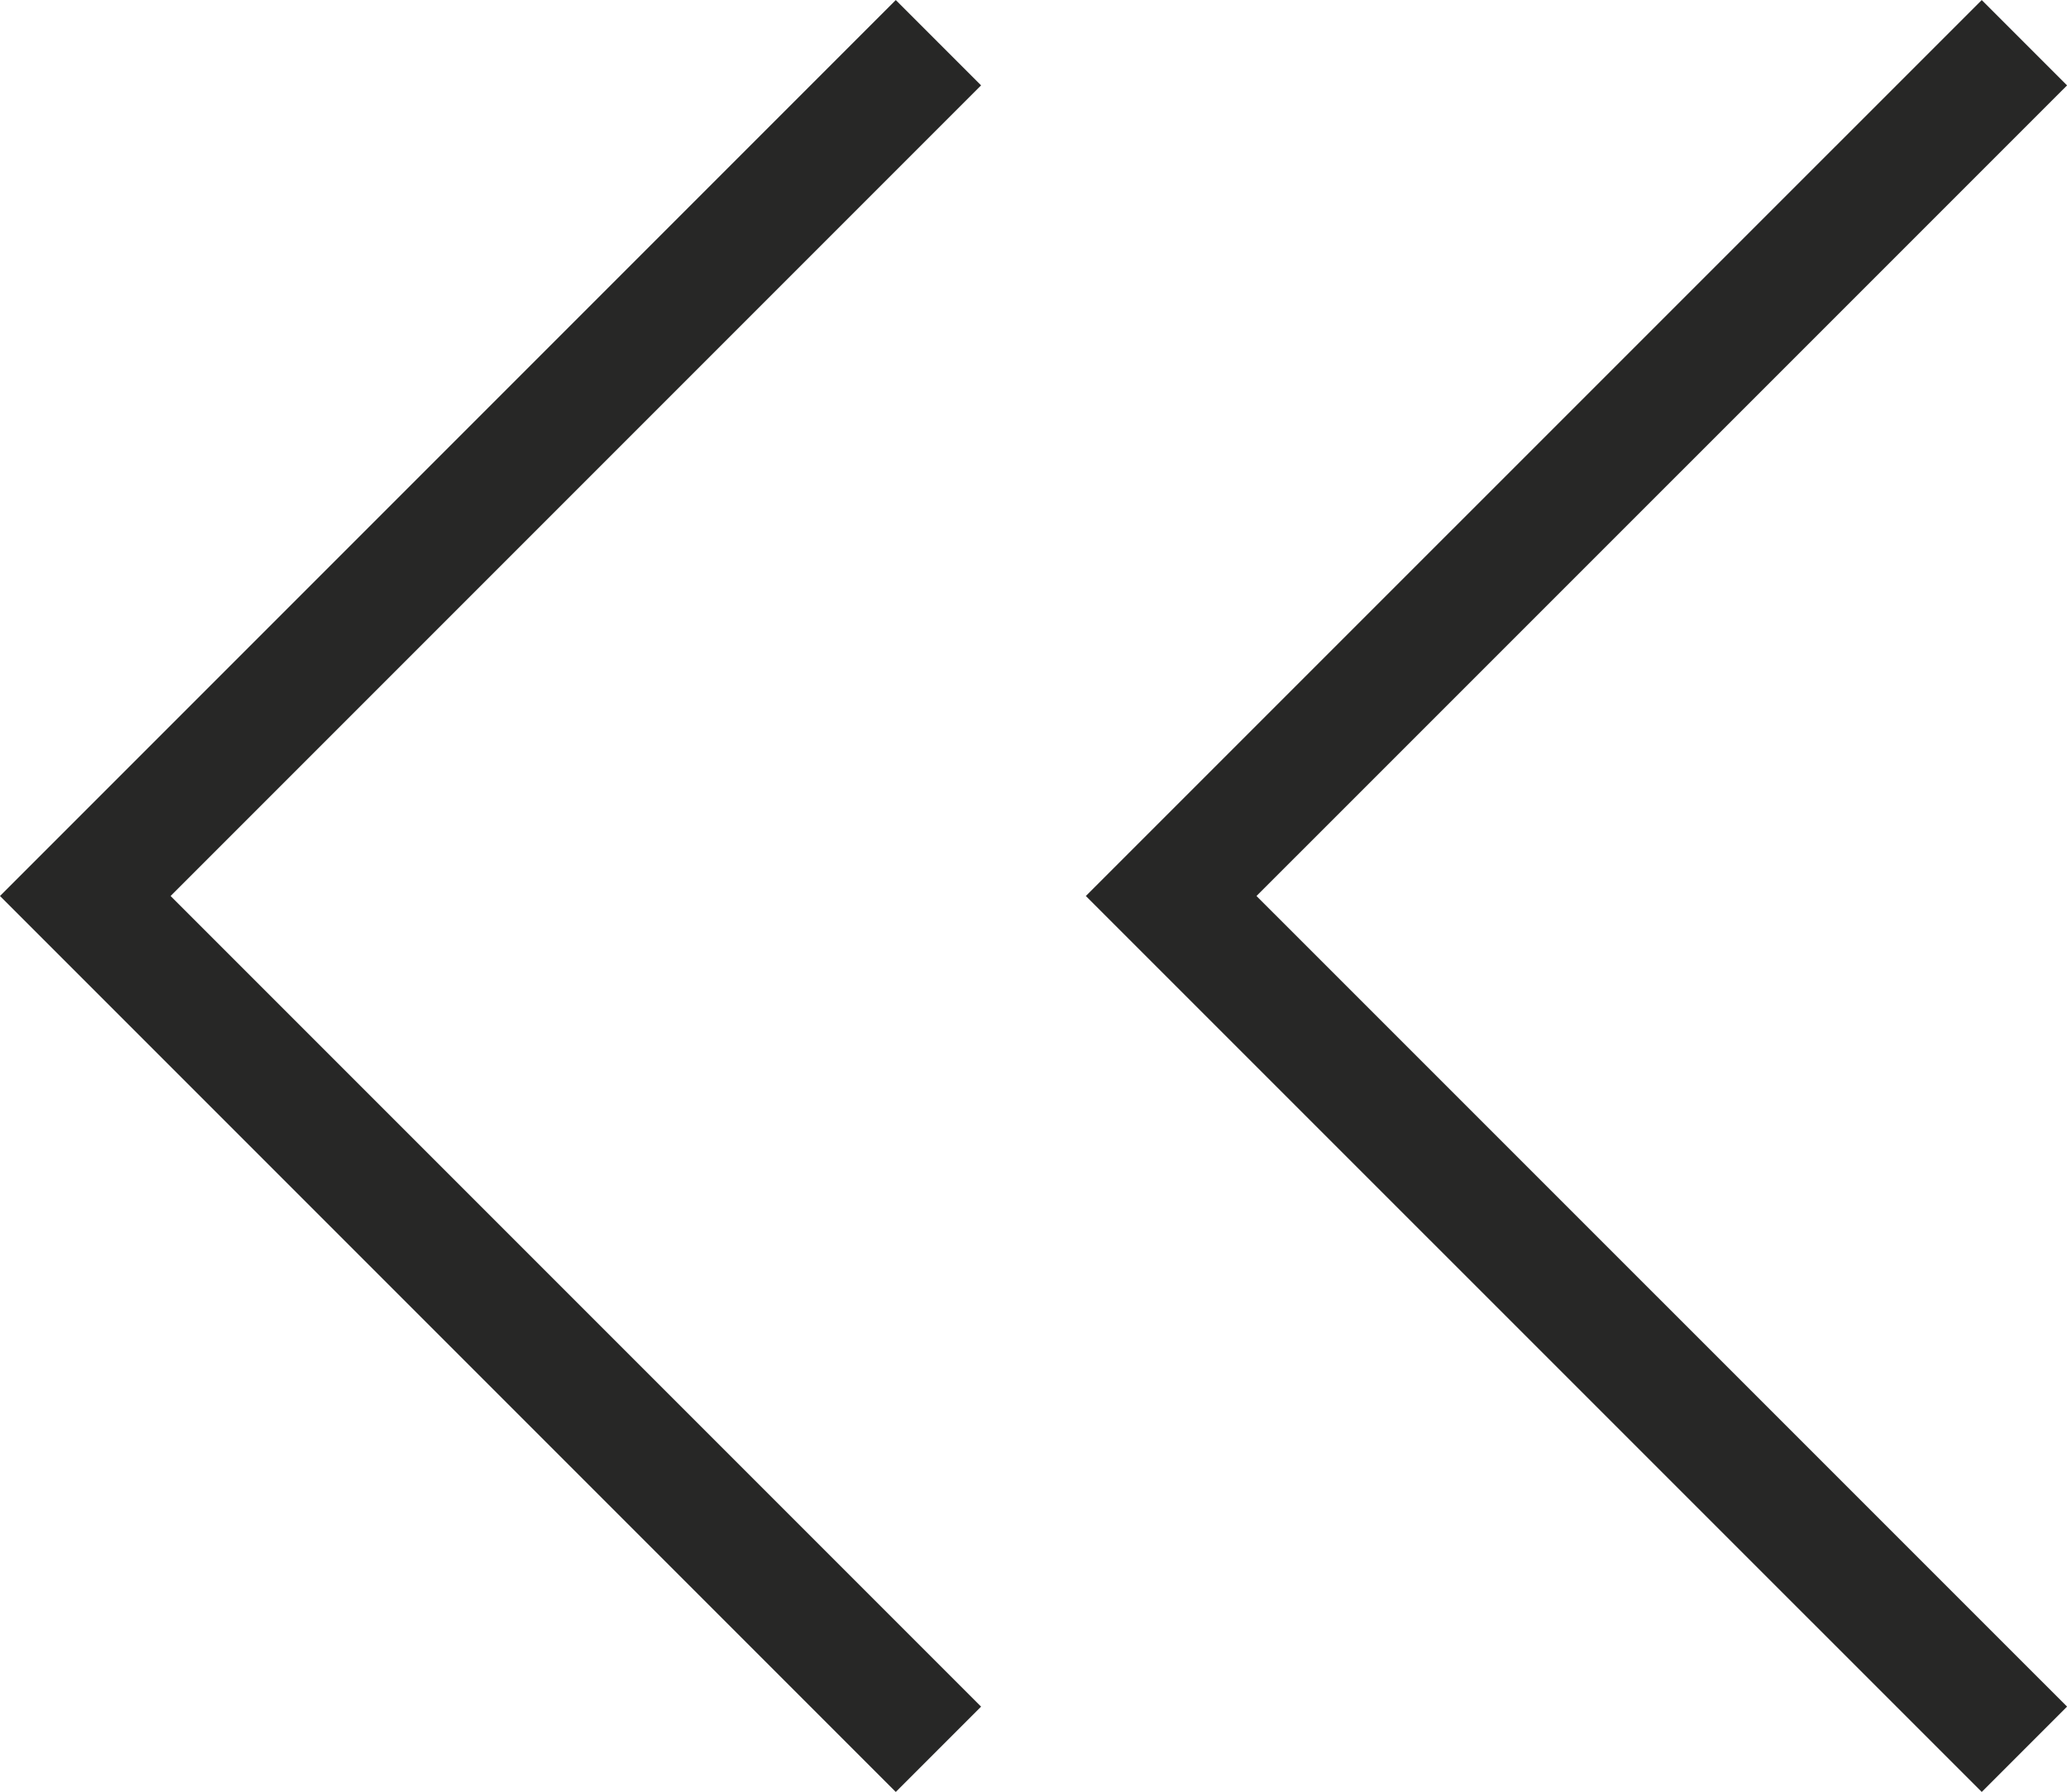 <?xml version="1.0" encoding="utf-8"?>
<!-- Generator: Adobe Illustrator 15.1.0, SVG Export Plug-In . SVG Version: 6.00 Build 0)  -->
<!DOCTYPE svg PUBLIC "-//W3C//DTD SVG 1.1//EN" "http://www.w3.org/Graphics/SVG/1.1/DTD/svg11.dtd">
<svg version="1.1" id="レイヤー_1" xmlns="http://www.w3.org/2000/svg" xmlns:xlink="http://www.w3.org/1999/xlink" x="0px"
	 y="0px" width="17.132px" height="14.85px" viewBox="-0.707 0 17.132 14.85" enable-background="new -0.707 0 17.132 14.85"
	 xml:space="preserve">
<g id="グループ_45" transform="translate(129.975 149.996) rotate(180)">
	<path id="合体_16" fill="none" stroke="#272726" d="M120.975,142.571l-7.072,7.071L120.975,142.571l-7.072-7.071L120.975,142.571
		z"/>
	<path id="合体_17" fill="none" stroke="#272726" d="M129.975,142.571l-7.071,7.071L129.975,142.571l-7.071-7.071L129.975,142.571
		z"/>
</g>
</svg>
